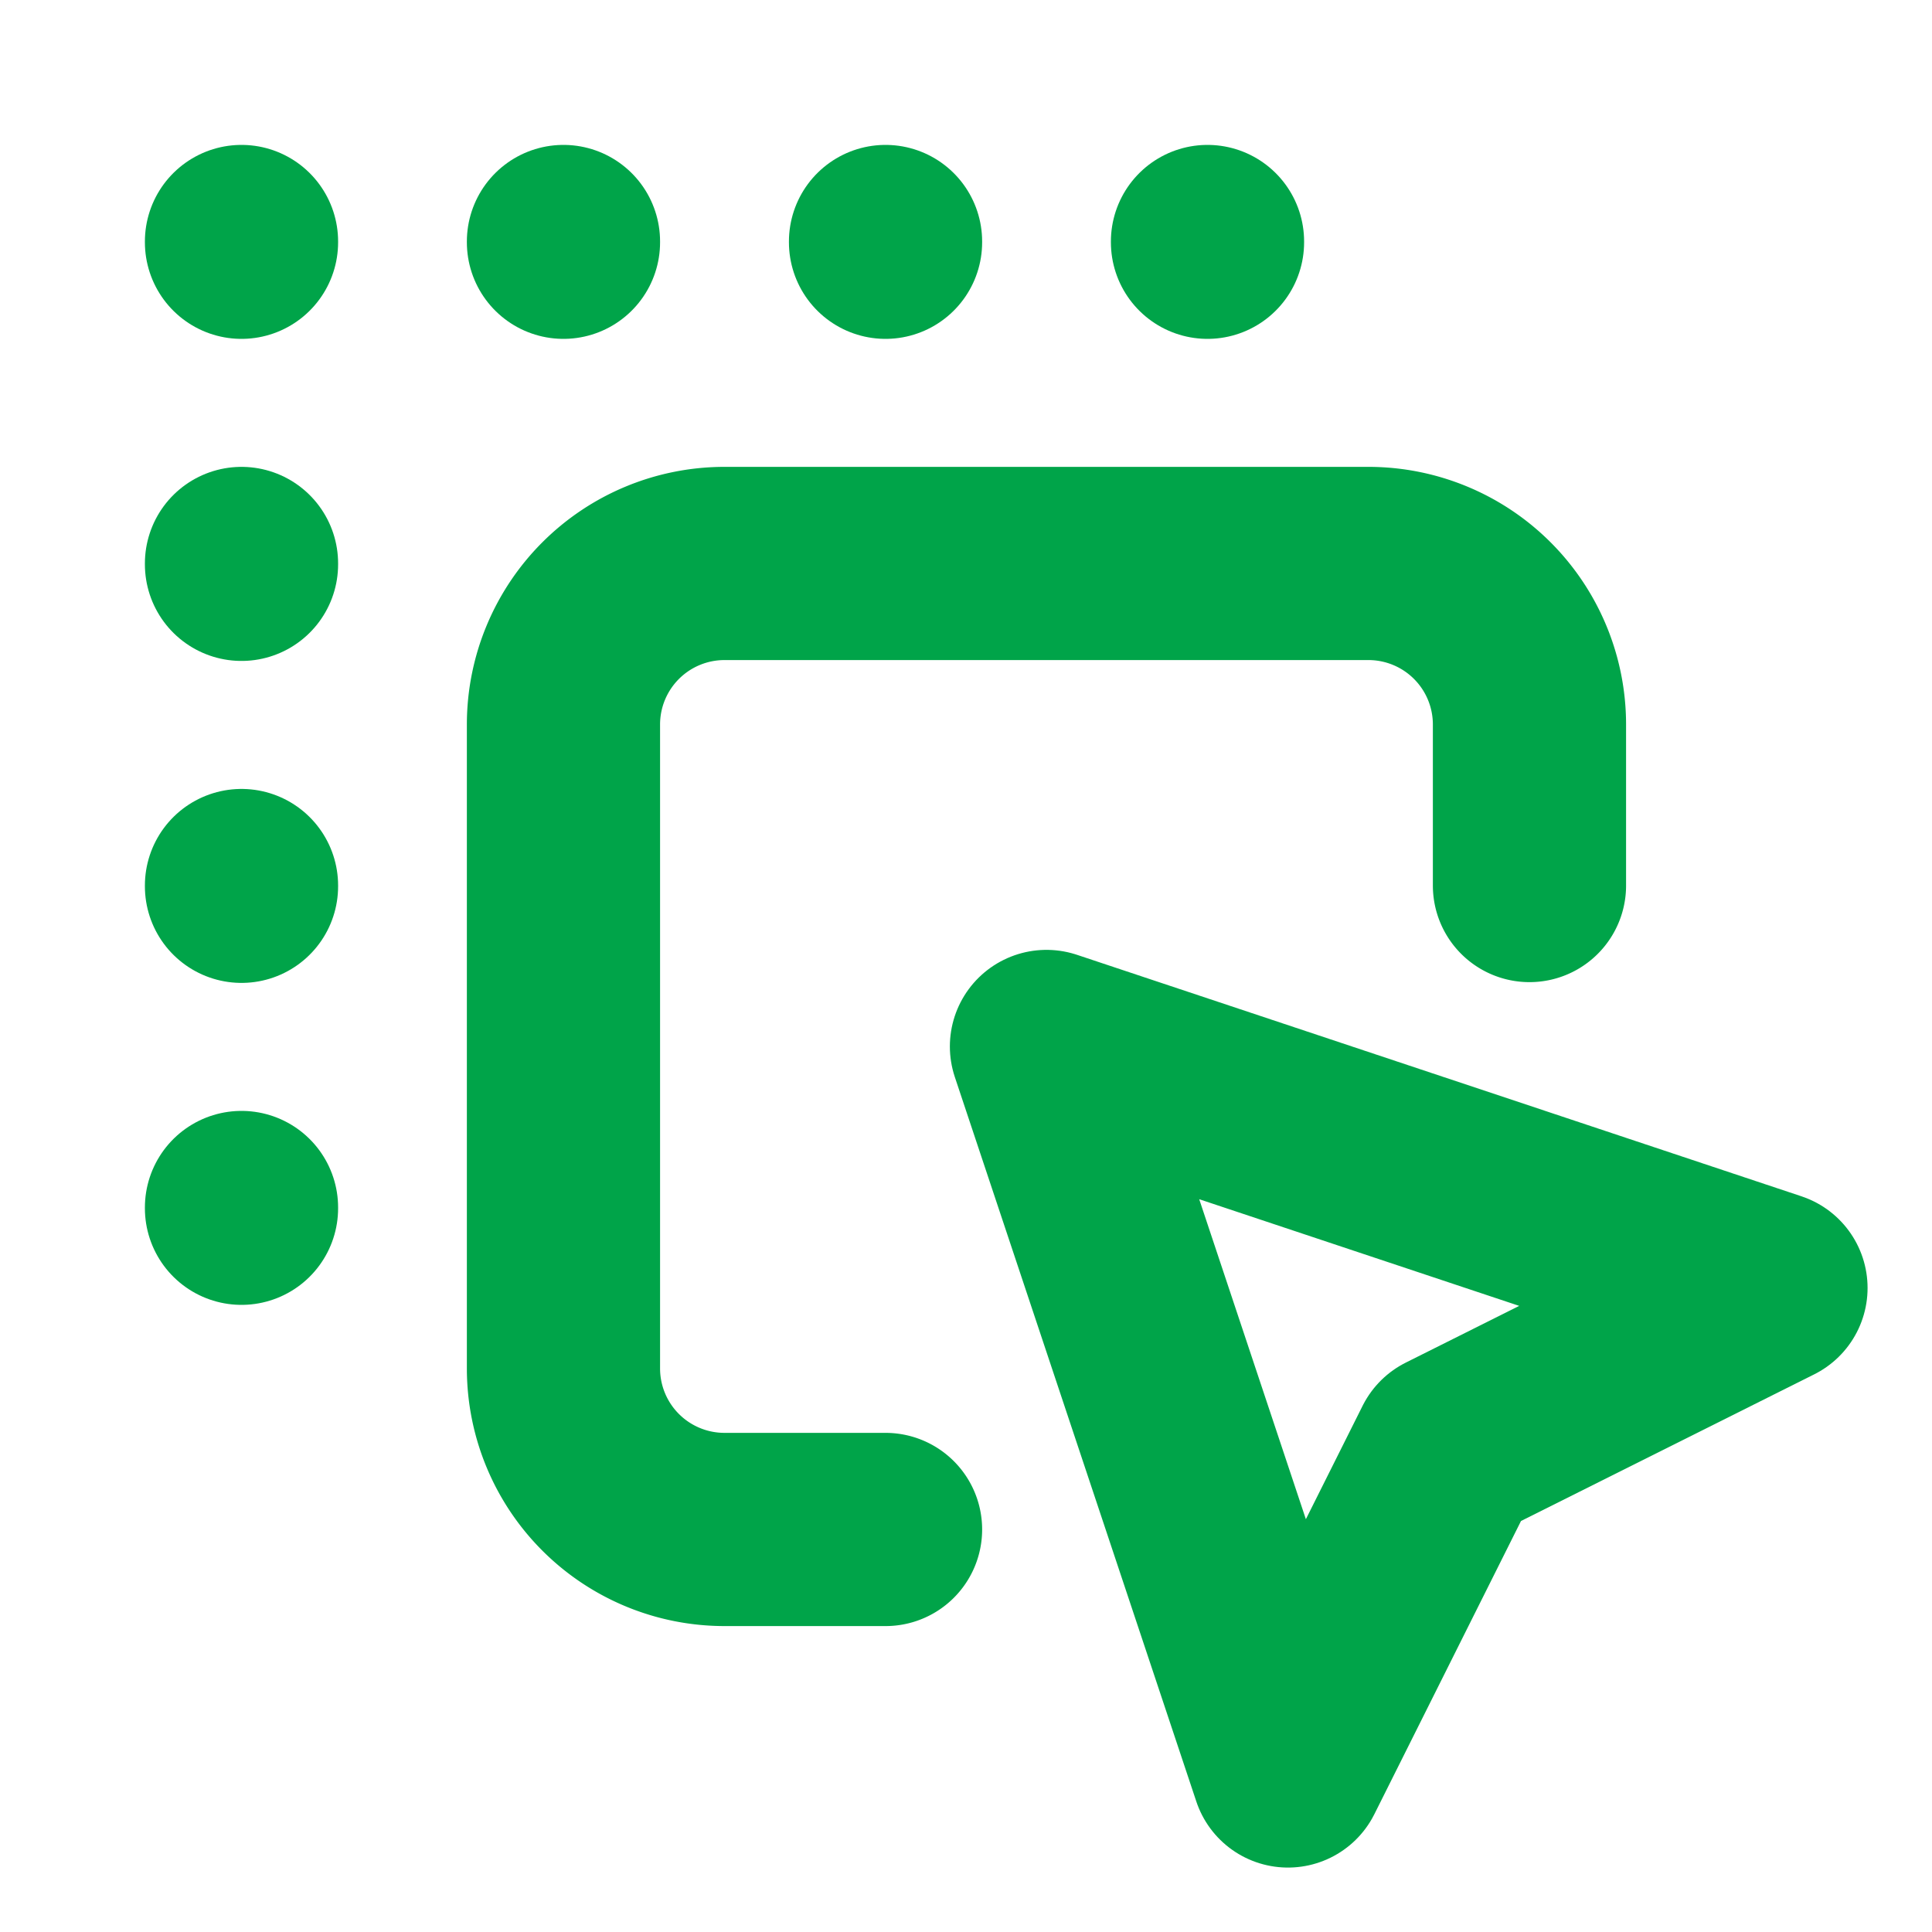 <svg xmlns="http://www.w3.org/2000/svg" width="20" height="20" fill="none"><g stroke="#00A449" stroke-linecap="round" stroke-linejoin="round" stroke-width="2" clip-path="url(#clip0_497_10078)"><path d="M15.833 9.167V7.5a1.667 1.667 0 0 0-1.666-1.667H7.5A1.667 1.667 0 0 0 5.833 7.5v6.667A1.667 1.667 0 0 0 7.5 15.833h1.667"/><path d="m10.833 10.833 7.5 2.5L15 15l-1.667 3.333-2.5-7.5ZM2.5 2.5v.008M5.833 2.5v.008M9.167 2.5v.008M12.5 2.5v.008M2.5 5.833v.009M2.5 9.167v.008M2.5 12.5v.008"/></g><defs><clipPath id="clip0_497_10078"><path fill="#fff" d="M0 0h20v20H0z"/></clipPath></defs></svg>